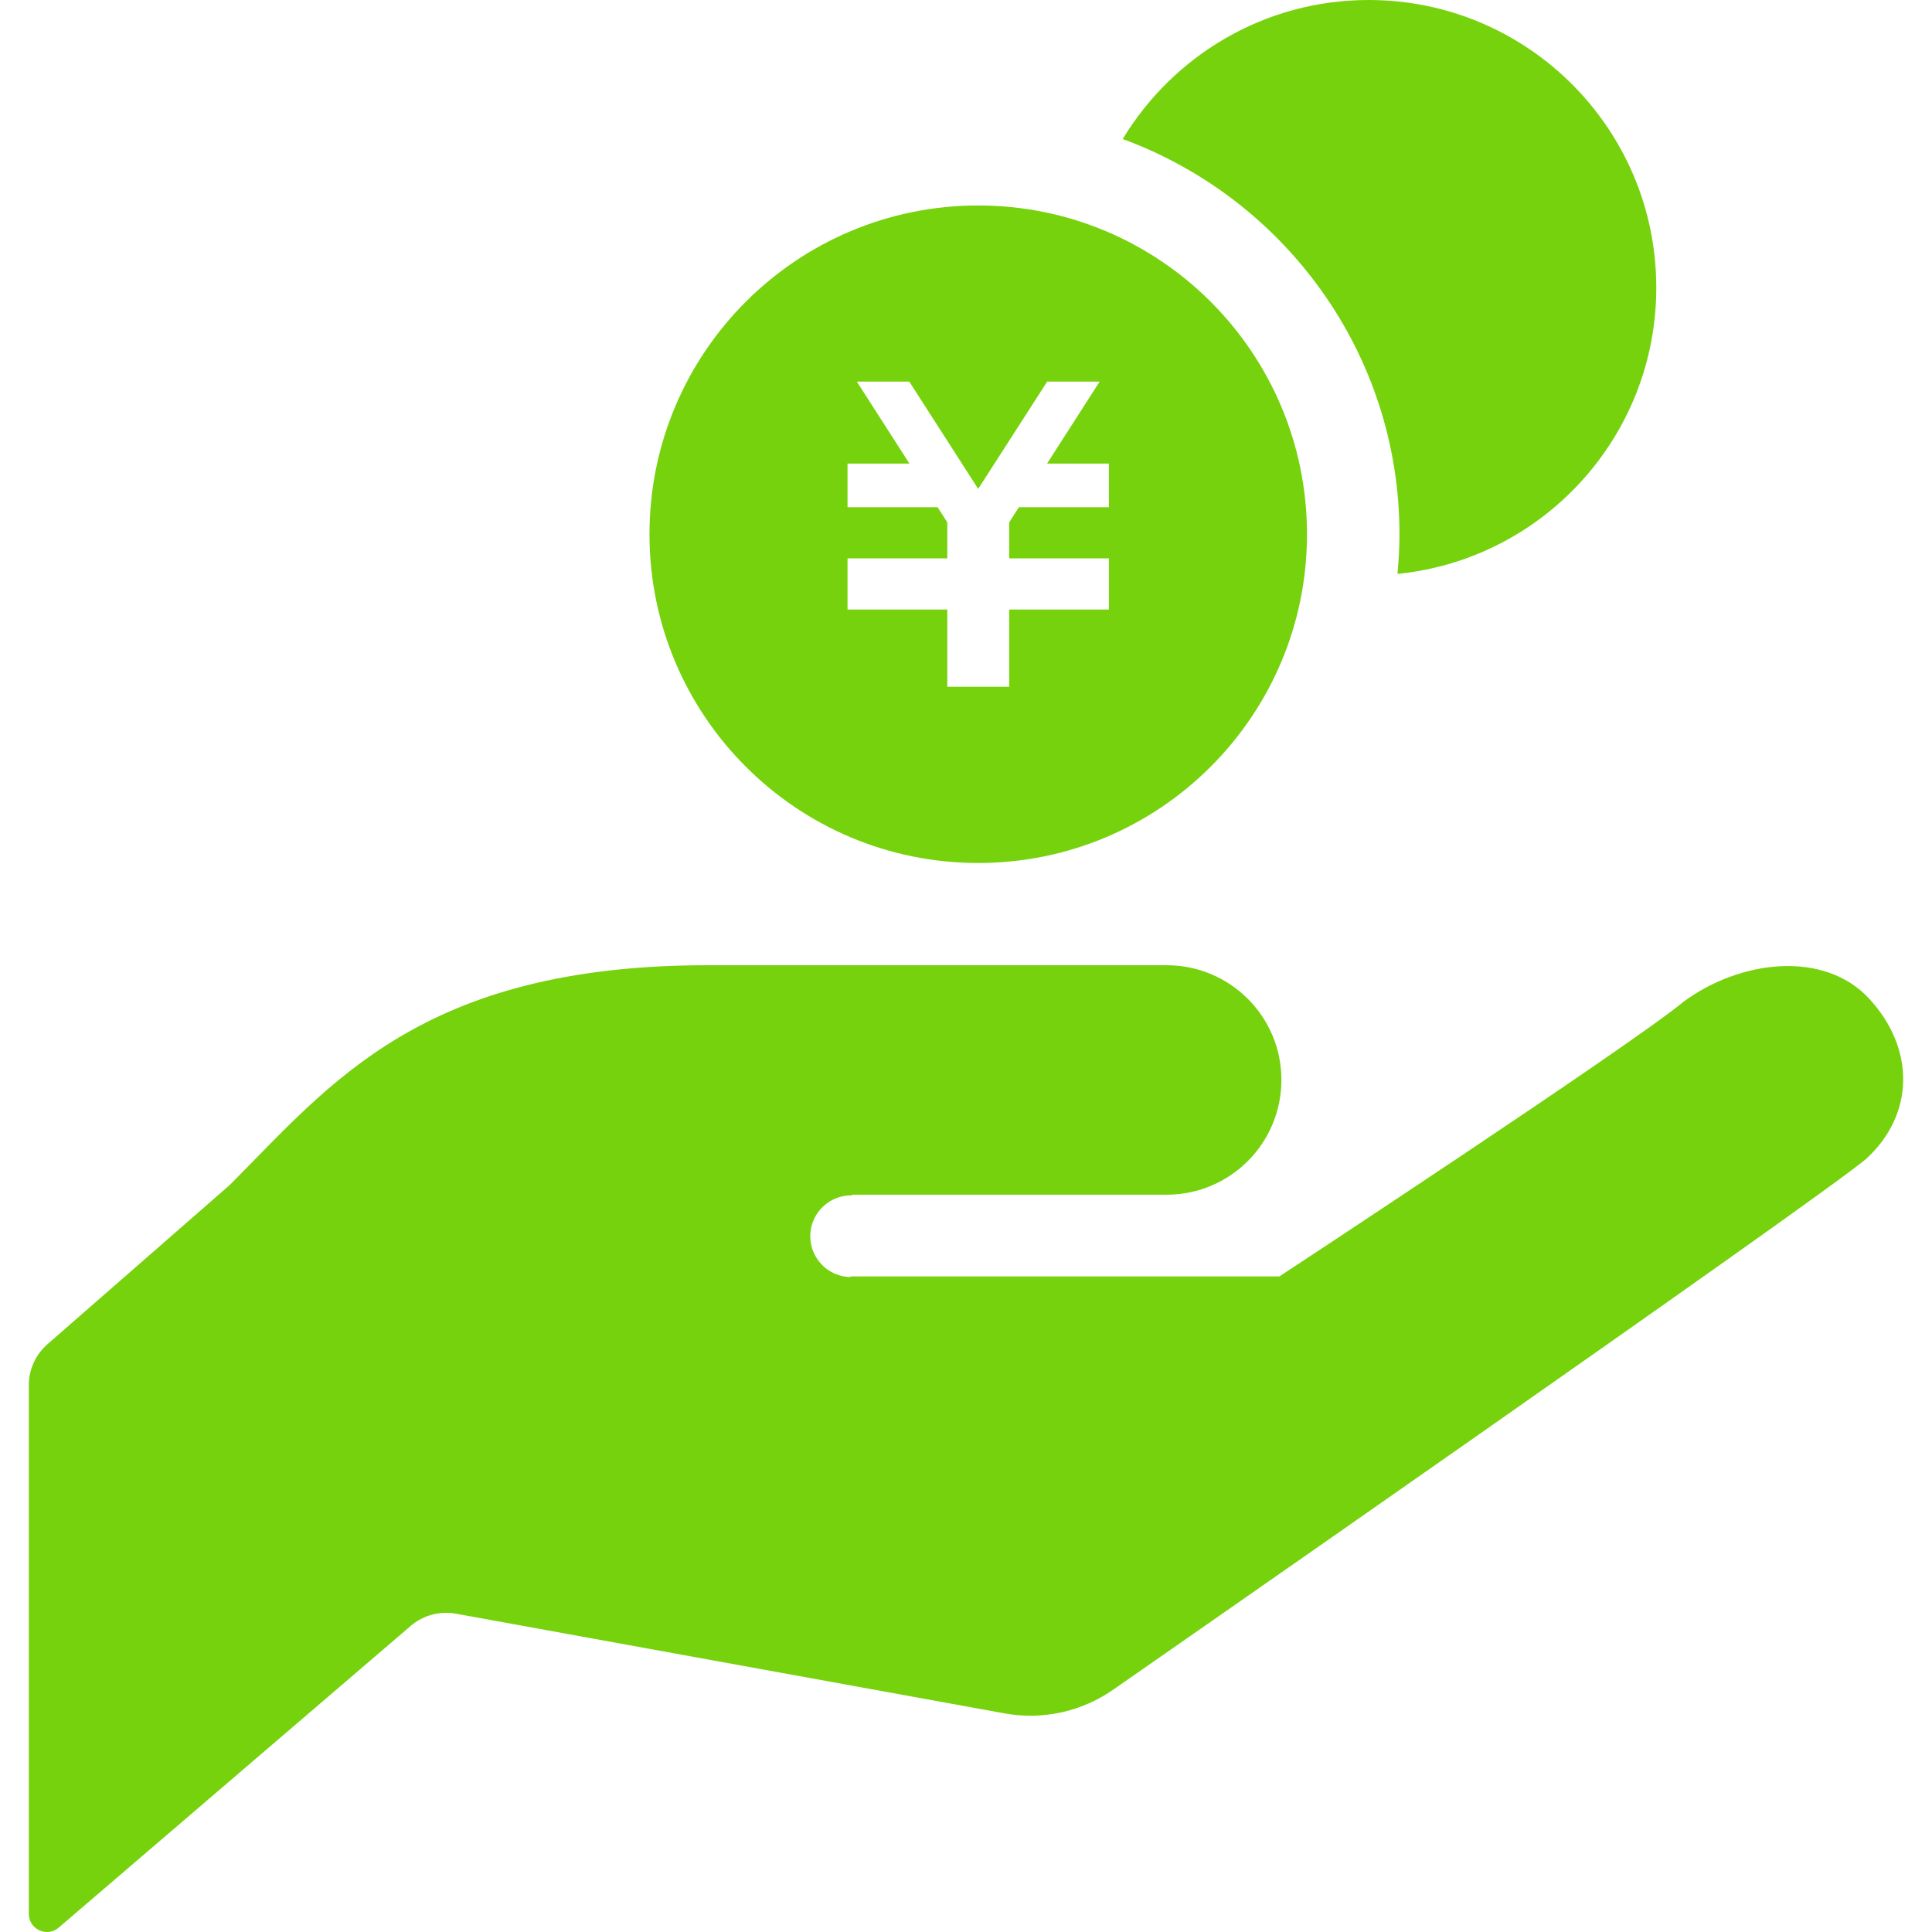 <svg width="120" height="120" viewBox="0 0 120 120" fill="none" xmlns="http://www.w3.org/2000/svg">
<g clip-path="url(#clip0_341_53)">
<path d="M52.865 74.205C57.618 74.205 72.461 74.205 72.461 74.205C76.402 74.205 79.591 71.011 79.591 67.075C79.591 63.138 76.402 59.952 72.461 59.952C68.898 59.952 61.775 59.952 43.959 59.952C26.139 59.952 20.499 67.375 14.263 73.608L2.947 83.492C2.215 84.133 1.79 85.056 1.79 86.03V118.879C1.79 119.318 2.046 119.714 2.445 119.897C2.844 120.08 3.313 120.018 3.646 119.728L25.517 100.982C26.289 100.323 27.315 100.048 28.311 100.228L62.39 106.42C64.767 106.856 67.217 106.31 69.191 104.915C69.191 104.915 112.693 74.67 115.897 71.993C118.963 69.184 118.926 65.108 116.117 62.05C113.305 58.981 108.061 59.633 104.563 62.222C101.359 64.895 79.467 79.28 79.467 79.28H52.865L52.781 79.32C51.379 79.273 50.284 78.101 50.328 76.698C50.379 75.299 51.551 74.201 52.95 74.248L52.865 74.205Z" fill="#76D20C"/>
<path d="M85.007 -0C78.522 -0 72.864 3.468 69.733 8.635C79.745 12.308 86.923 21.91 86.923 33.182C86.923 34.013 86.875 34.834 86.798 35.647C95.825 34.746 102.875 27.132 102.875 17.867C102.875 8.001 94.877 -0 85.007 -0Z" fill="#76D20C"/>
<path d="M60.761 12.762C49.485 12.762 40.341 21.903 40.341 33.182C40.341 44.457 49.485 53.602 60.761 53.602C72.036 53.602 81.18 44.457 81.18 33.182C81.18 21.903 72.036 12.762 60.761 12.762ZM68.876 31.505H63.284L62.683 32.442V34.68H68.876V34.687V37.404V37.859H62.683V42.656H58.838V37.859H52.642V37.404V34.687V34.68H58.838V32.446L58.237 31.505H52.642V28.795H56.487L53.22 23.704H56.479L60.757 30.366L65.041 23.704H68.3L65.034 28.795H68.875V31.505H68.876Z" fill="#76D20C"/>
</g>
<defs>
<clipPath id="clip0_341_53">
<rect width="120" height="120" fill="white"/>
</clipPath>
</defs>
</svg>
